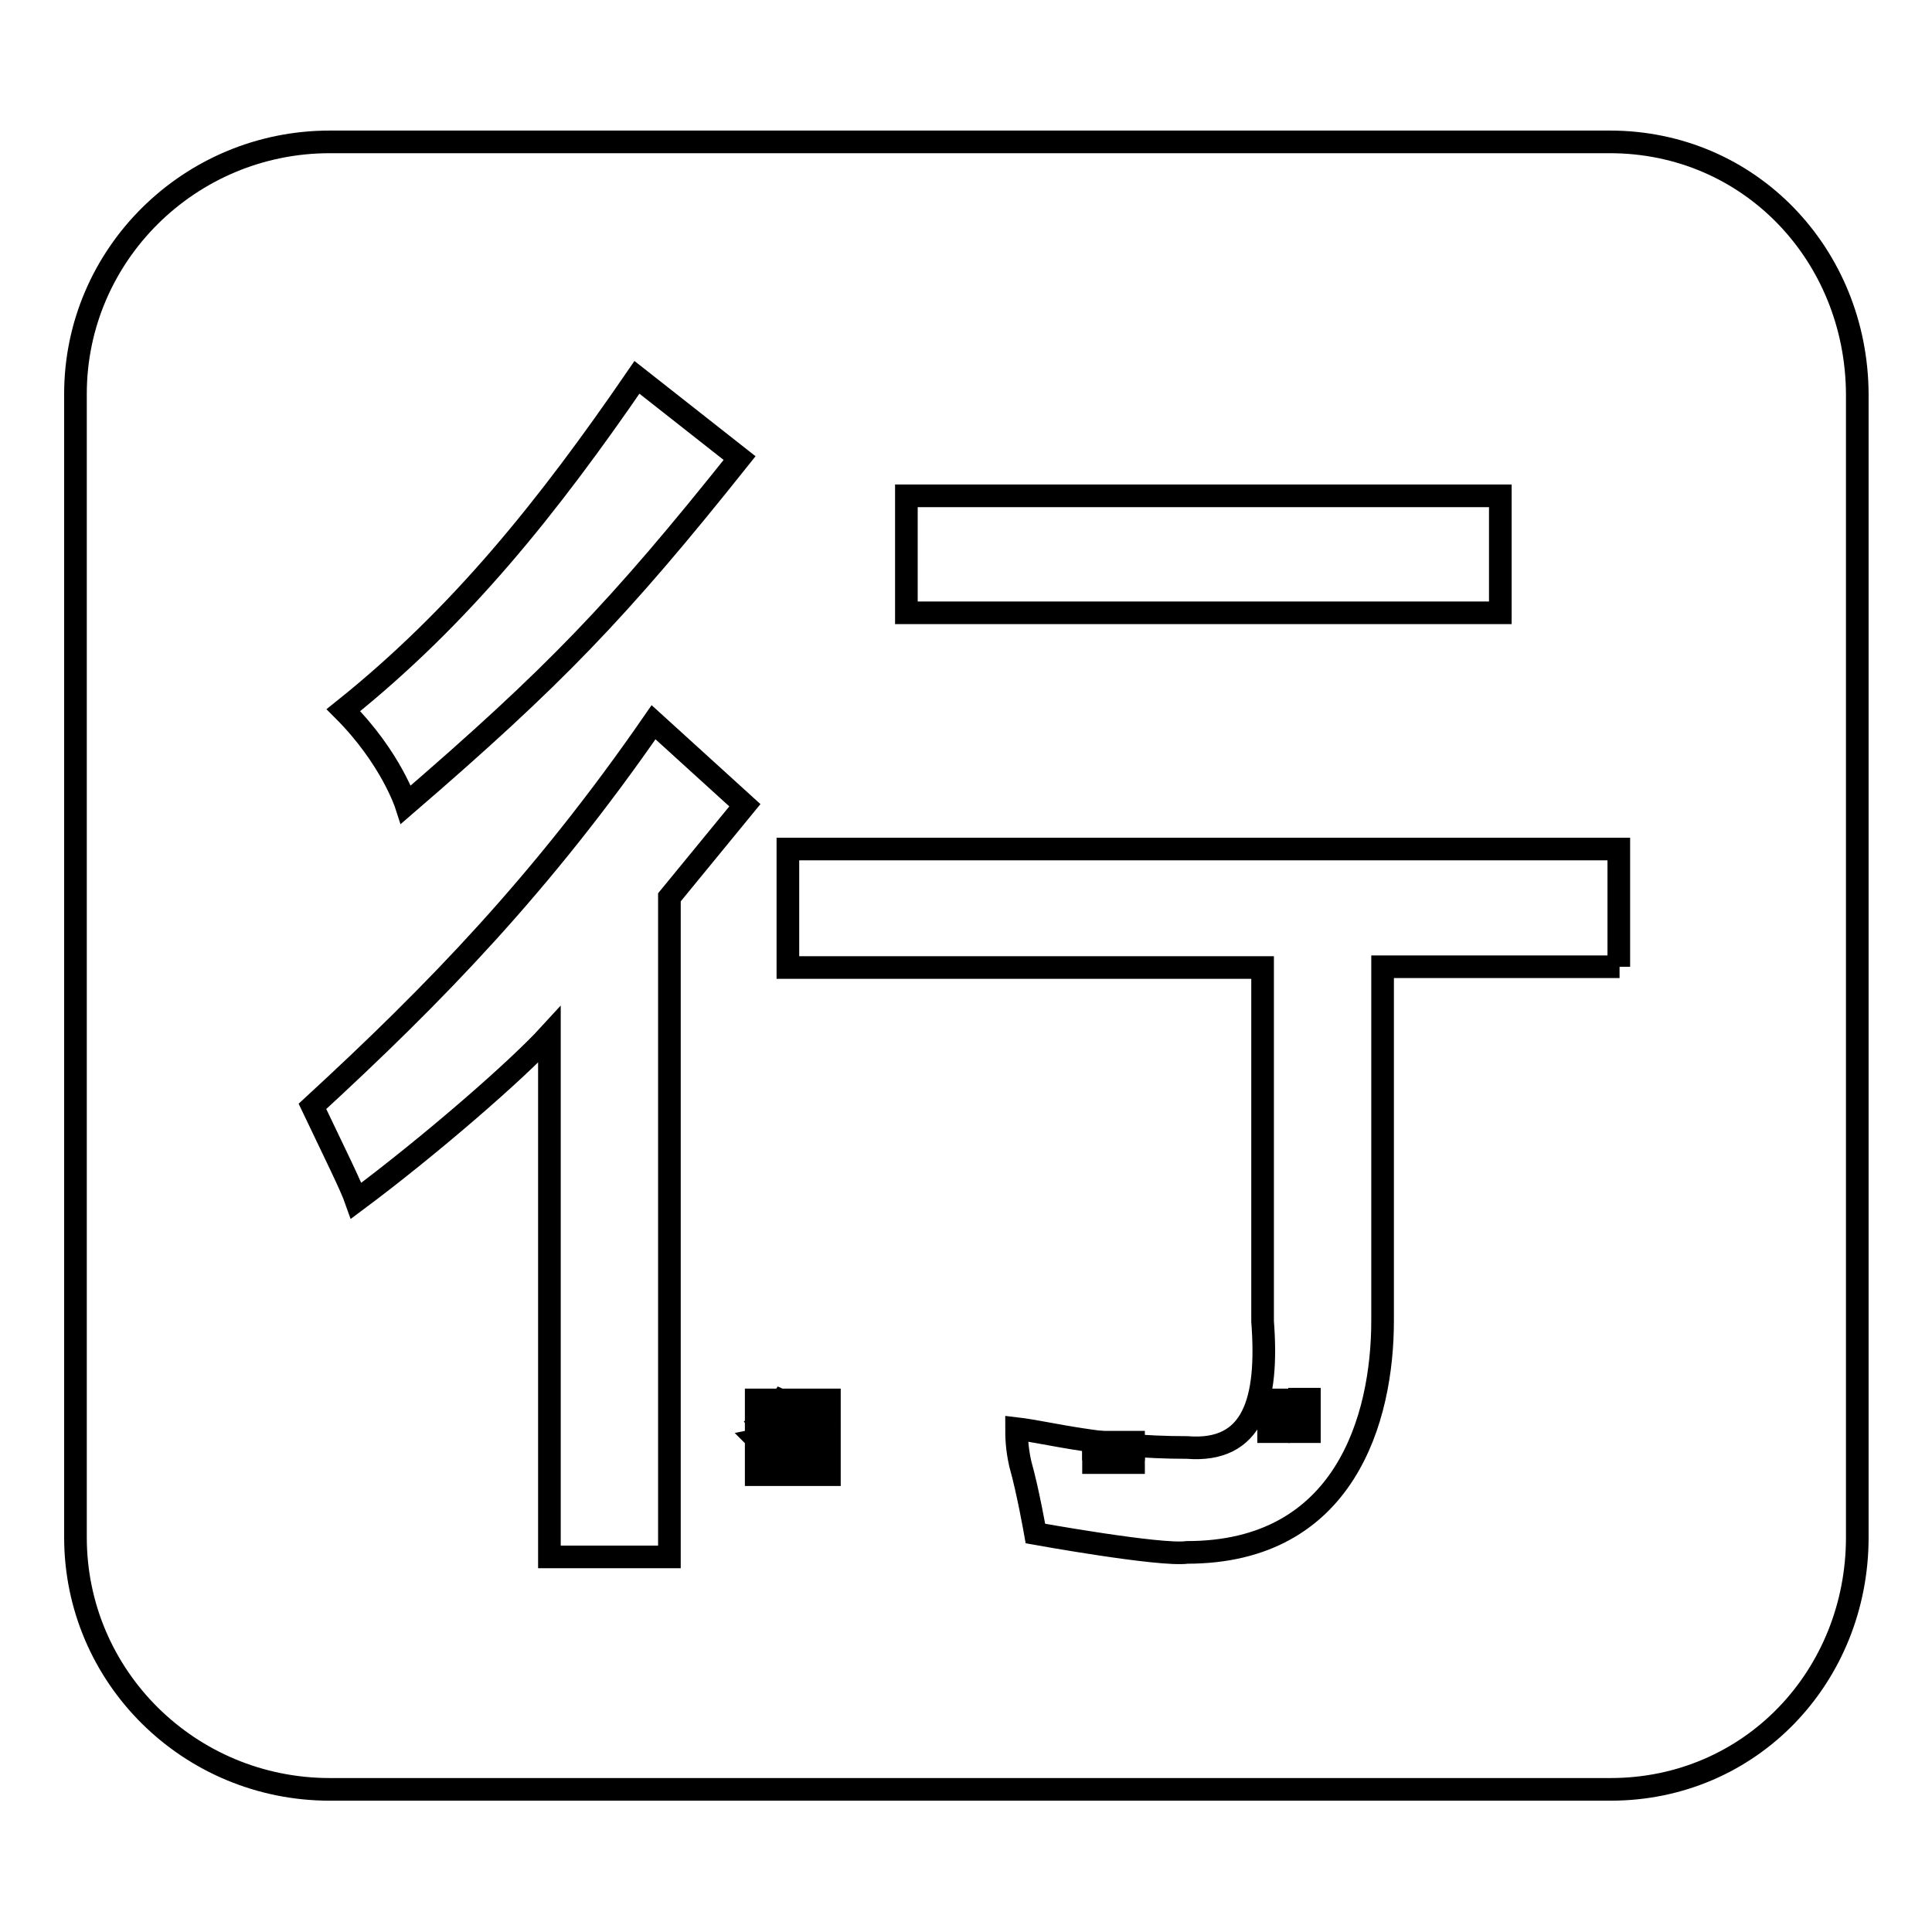 <?xml version="1.0" encoding="utf-8"?>
<!-- Svg Vector Icons : http://www.onlinewebfonts.com/icon -->
<!DOCTYPE svg PUBLIC "-//W3C//DTD SVG 1.1//EN" "http://www.w3.org/Graphics/SVG/1.1/DTD/svg11.dtd">
<svg version="1.1" xmlns="http://www.w3.org/2000/svg" xmlns:xlink="http://www.w3.org/1999/xlink" x="0px" y="0px" viewBox="0 0 256 256" enable-background="new 0 0 256 256" xml:space="preserve">
<g><g><path stroke-width="3" fill-opacity="0" stroke="#000000"  d="M144.9,191.1h5.3v0.9h-5.3V191.1z"/><path stroke-width="3" fill-opacity="0" stroke="#000000"  d="M168.1,185.5h1.3v4.2h-1.3V185.5z"/><path stroke-width="3" fill-opacity="0" stroke="#000000"  d="M107.4,187.6h-4.1c0,0,0,0,0,0c0.5,0.7,1.2,1.2,1.9,1.6C106.1,188.8,106.9,188.3,107.4,187.6z"/><path stroke-width="3" fill-opacity="0" stroke="#000000"  d="M109.9,185.5h-9.7v9.9h9.7V185.5z M107.9,195c-2-0.4-4-0.8-6.3-1.1l0.3-0.9c2.2,0.3,4.3,0.6,6.4,1L107.9,195z M103.1,192.1l0.3-0.9c1.3,0.2,2.6,0.4,4.1,0.7l-0.3,0.9C105.7,192.5,104.3,192.3,103.1,192.1z M109.2,191.4c-1.6-0.4-2.9-0.8-4-1.2c-1.1,0.5-2.5,1-4.3,1.4c-0.1-0.3-0.3-0.6-0.5-0.8c1.5-0.3,2.8-0.7,3.8-1.1c-0.6-0.4-1.2-0.9-1.6-1.5c-0.4,0.4-0.9,0.8-1.4,1.2c-0.2-0.2-0.4-0.4-0.6-0.7c1.2-0.9,2.2-1.9,3-3.1l0.9,0.4c-0.2,0.2-0.3,0.5-0.5,0.7h4.7v0.8c-0.7,0.8-1.5,1.5-2.5,2.1c0.9,0.3,2.1,0.6,3.4,0.7C109.5,190.8,109.3,191.2,109.2,191.4z"/><path stroke-width="3" fill-opacity="0" stroke="#000000"  d="M172.2,185.4h1.3v4.3h-1.3V185.4z"/><path stroke-width="3" fill-opacity="0" stroke="#000000"  d="M144.9,192.9h5.3v0.9h-5.3V192.9z"/><path stroke-width="3" fill-opacity="0" stroke="#000000"  d="M213.3,18.8H43.7c-18.6,0-33.7,15-33.7,33.4v151.5c0,18.5,15.1,33.4,33.7,33.4h169.7c18.6,0,32.7-15,32.7-33.4V52.2C246,33.8,231.9,18.8,213.3,18.8L213.3,18.8L213.3,18.8L213.3,18.8z M120.1,65.7h78.7v15.5h-78.7V65.7L120.1,65.7L120.1,65.7z M84.4,50L98,60.7c-16.1,20.2-24.6,29-44.2,45.9c0,0-2-6.2-8.3-12.5C61,81.7,72.6,67.2,84.4,50L84.4,50L84.4,50L84.4,50z M88.7,118.9v87.4H72.8v-69.2c-4.3,4.7-15.8,14.7-25.6,22c-0.7-2-2.8-6.2-5.8-12.5c16.3-15,30.4-29.5,45.2-50.9l12.1,11L88.7,118.9L88.7,118.9L88.7,118.9z M214.6,128.1h-31.4v46.9c0,13-5,30.7-25.9,30.7c-3.5,0.5-20.1-2.5-20.1-2.5s-1-5.7-2-9.2c-0.5-2.2-0.5-3.8-0.5-4.7c4.3,0.5,11.1,2.5,22.6,2.5c8.8,0.7,10.8-6.2,10-16.7v-46.9h-62.9v-15.7h110.1V128.1L214.6,128.1L214.6,128.1z"/></g></g>
</svg>
